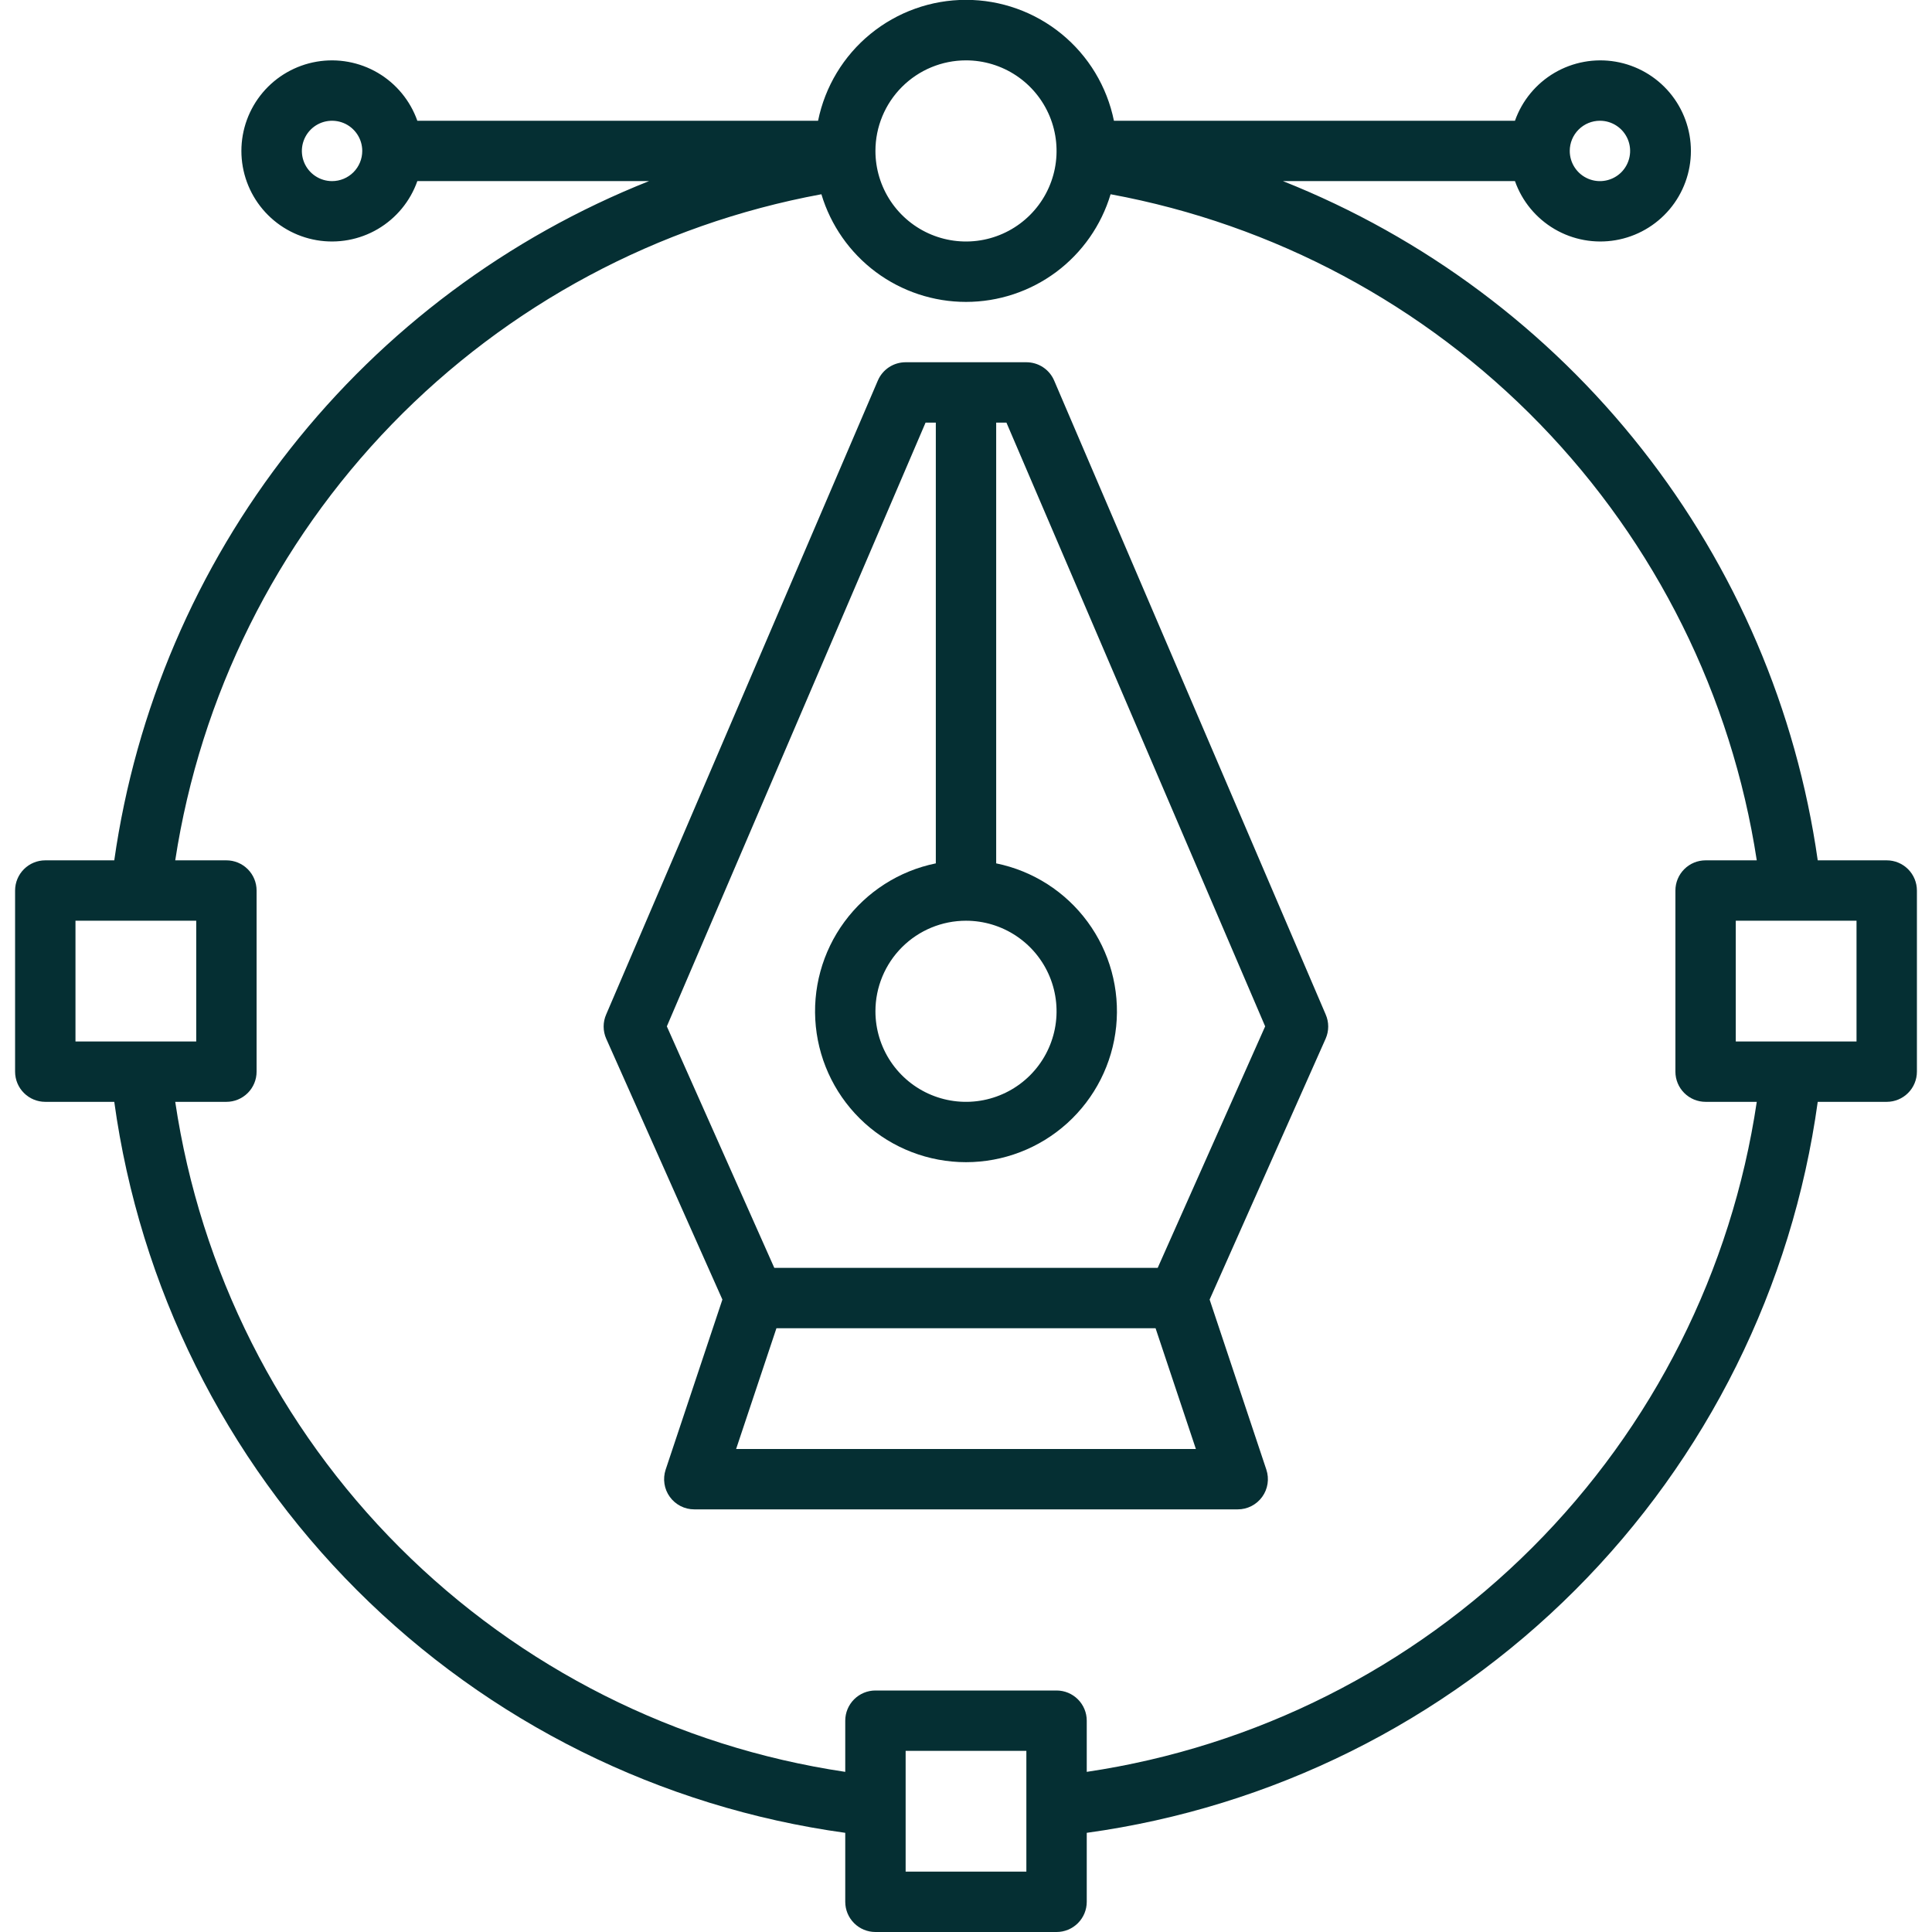 <svg width="90" height="90" viewBox="0 0 90 90" fill="none" xmlns="http://www.w3.org/2000/svg">
<g id="design_2939190 1" clip-path="url(#clip0_296_5264)">
<path id="Vector" d="M49.106 17.726C48.998 17.473 48.817 17.258 48.587 17.106C48.357 16.955 48.088 16.875 47.812 16.875H42.188C41.912 16.875 41.643 16.955 41.413 17.106C41.183 17.258 41.002 17.473 40.894 17.726L28.238 47.257C28.16 47.434 28.12 47.626 28.12 47.819C28.12 48.013 28.16 48.205 28.238 48.382L33.652 60.539L31.008 68.463C30.938 68.675 30.919 68.9 30.953 69.12C30.986 69.34 31.072 69.549 31.203 69.73C31.333 69.91 31.505 70.057 31.703 70.159C31.901 70.26 32.121 70.313 32.344 70.312H57.656C57.879 70.313 58.099 70.26 58.297 70.159C58.495 70.057 58.667 69.91 58.797 69.73C58.928 69.549 59.014 69.34 59.047 69.12C59.081 68.9 59.062 68.675 58.992 68.463L56.349 60.539L61.755 48.382C61.833 48.205 61.873 48.013 61.873 47.819C61.873 47.626 61.833 47.434 61.755 47.257L49.106 17.726ZM45 42.891C45.834 42.891 46.65 43.138 47.344 43.602C48.038 44.065 48.578 44.724 48.898 45.495C49.217 46.266 49.3 47.114 49.138 47.932C48.975 48.751 48.573 49.502 47.983 50.093C47.393 50.682 46.641 51.084 45.823 51.247C45.005 51.41 44.156 51.326 43.386 51.007C42.615 50.688 41.956 50.147 41.492 49.453C41.029 48.759 40.781 47.944 40.781 47.109C40.781 45.99 41.226 44.917 42.017 44.126C42.808 43.335 43.881 42.891 45 42.891ZM34.291 67.5L36.169 61.875H53.831L55.709 67.5H34.291ZM53.93 59.062H36.07L31.064 47.812L43.116 19.688H43.594V40.219C41.886 40.567 40.37 41.537 39.337 42.941C38.304 44.344 37.829 46.081 38.004 47.815C38.179 49.548 38.992 51.155 40.285 52.324C41.577 53.492 43.258 54.139 45 54.139C46.742 54.139 48.423 53.492 49.715 52.324C51.008 51.155 51.821 49.548 51.996 47.815C52.171 46.081 51.696 44.344 50.663 42.941C49.631 41.537 48.114 40.567 46.406 40.219V19.688H46.884L58.936 47.812L53.93 59.062Z" fill="#052F33"/>
<path id="Vector_2" d="M87.891 40.078H84.677C83.681 33.077 80.853 26.463 76.478 20.907C72.103 15.35 66.338 11.049 59.766 8.437H70.573C70.904 9.376 71.557 10.166 72.415 10.67C73.274 11.174 74.283 11.357 75.263 11.189C76.244 11.021 77.134 10.511 77.776 9.75C78.417 8.99 78.769 8.026 78.769 7.031C78.769 6.036 78.417 5.073 77.776 4.312C77.134 3.551 76.244 3.042 75.263 2.873C74.283 2.705 73.274 2.889 72.415 3.392C71.557 3.896 70.904 4.687 70.573 5.625H51.891C51.568 4.035 50.706 2.606 49.45 1.58C48.194 0.554 46.622 -0.007 45 -0.007C43.378 -0.007 41.806 0.554 40.55 1.58C39.294 2.606 38.432 4.035 38.109 5.625H19.441C19.11 4.687 18.457 3.896 17.599 3.392C16.74 2.889 15.731 2.705 14.751 2.873C13.77 3.042 12.88 3.551 12.238 4.312C11.597 5.073 11.245 6.036 11.245 7.031C11.245 8.026 11.597 8.99 12.238 9.75C12.88 10.511 13.77 11.021 14.751 11.189C15.731 11.357 16.74 11.174 17.599 10.67C18.457 10.166 19.11 9.376 19.441 8.437H30.234C23.662 11.049 17.897 15.35 13.522 20.907C9.147 26.463 6.319 33.077 5.323 40.078H2.109C1.736 40.078 1.379 40.226 1.115 40.49C0.851 40.754 0.703 41.111 0.703 41.484V49.922C0.703 50.295 0.851 50.653 1.115 50.916C1.379 51.18 1.736 51.328 2.109 51.328H5.323C6.51 59.94 10.48 67.928 16.628 74.076C22.775 80.223 30.763 84.193 39.375 85.38V88.594C39.375 88.967 39.523 89.324 39.787 89.588C40.051 89.852 40.408 90 40.781 90H49.219C49.592 90 49.949 89.852 50.213 89.588C50.477 89.324 50.625 88.967 50.625 88.594V85.38C59.237 84.193 67.225 80.223 73.372 74.076C79.52 67.928 83.49 59.94 84.677 51.328H87.891C88.264 51.328 88.621 51.18 88.885 50.916C89.149 50.653 89.297 50.295 89.297 49.922V41.484C89.297 41.111 89.149 40.754 88.885 40.49C88.621 40.226 88.264 40.078 87.891 40.078ZM74.531 5.625C74.809 5.625 75.081 5.707 75.312 5.862C75.544 6.016 75.724 6.236 75.831 6.493C75.937 6.75 75.965 7.033 75.91 7.306C75.856 7.578 75.722 7.829 75.526 8.026C75.329 8.222 75.078 8.356 74.806 8.41C74.533 8.465 74.25 8.437 73.993 8.33C73.736 8.224 73.516 8.044 73.362 7.812C73.207 7.581 73.125 7.309 73.125 7.031C73.125 6.658 73.273 6.301 73.537 6.037C73.801 5.773 74.158 5.625 74.531 5.625ZM45 2.812C45.834 2.812 46.65 3.06 47.344 3.523C48.038 3.987 48.578 4.646 48.898 5.417C49.217 6.188 49.3 7.036 49.138 7.854C48.975 8.673 48.573 9.424 47.983 10.014C47.393 10.604 46.641 11.006 45.823 11.169C45.005 11.332 44.156 11.248 43.386 10.929C42.615 10.61 41.956 10.069 41.492 9.375C41.029 8.681 40.781 7.866 40.781 7.031C40.781 5.912 41.226 4.839 42.017 4.048C42.808 3.257 43.881 2.812 45 2.812ZM15.469 8.437C15.191 8.437 14.919 8.355 14.688 8.2C14.456 8.046 14.276 7.826 14.169 7.569C14.063 7.312 14.035 7.03 14.089 6.757C14.144 6.484 14.278 6.234 14.474 6.037C14.671 5.84 14.922 5.706 15.194 5.652C15.467 5.598 15.75 5.626 16.007 5.732C16.264 5.838 16.483 6.019 16.638 6.25C16.793 6.481 16.875 6.753 16.875 7.031C16.875 7.404 16.727 7.762 16.463 8.026C16.199 8.289 15.842 8.437 15.469 8.437ZM3.516 42.891H9.141V48.516H3.516V42.891ZM47.812 87.188H42.188V81.562H47.812V87.188ZM50.625 82.54V80.156C50.625 79.783 50.477 79.426 50.213 79.162C49.949 78.898 49.592 78.75 49.219 78.75H40.781C40.408 78.75 40.051 78.898 39.787 79.162C39.523 79.426 39.375 79.783 39.375 80.156V82.54C31.514 81.371 24.237 77.706 18.617 72.086C12.997 66.466 9.333 59.189 8.163 51.328H10.547C10.92 51.328 11.277 51.18 11.541 50.916C11.805 50.653 11.953 50.295 11.953 49.922V41.484C11.953 41.111 11.805 40.754 11.541 40.49C11.277 40.226 10.92 40.078 10.547 40.078H8.163C9.337 32.421 12.866 25.319 18.26 19.758C23.654 14.198 30.646 10.455 38.264 9.049C38.698 10.498 39.588 11.769 40.801 12.673C42.015 13.576 43.487 14.064 45 14.064C46.513 14.064 47.985 13.576 49.199 12.673C50.412 11.769 51.302 10.498 51.736 9.049C59.354 10.455 66.346 14.198 71.74 19.758C77.134 25.319 80.663 32.421 81.837 40.078H79.453C79.08 40.078 78.722 40.226 78.459 40.49C78.195 40.754 78.047 41.111 78.047 41.484V49.922C78.047 50.295 78.195 50.653 78.459 50.916C78.722 51.18 79.08 51.328 79.453 51.328H81.837C80.668 59.19 77.004 66.467 71.384 72.087C65.764 77.707 58.486 81.372 50.625 82.54ZM86.484 48.516H80.859V42.891H86.484V48.516Z" fill="#052F33"/>
</g>
<defs>
<clipPath id="clip0_296_5264">
<rect width="90" height="90" fill="white"/>
</clipPath>
</defs>
</svg>
